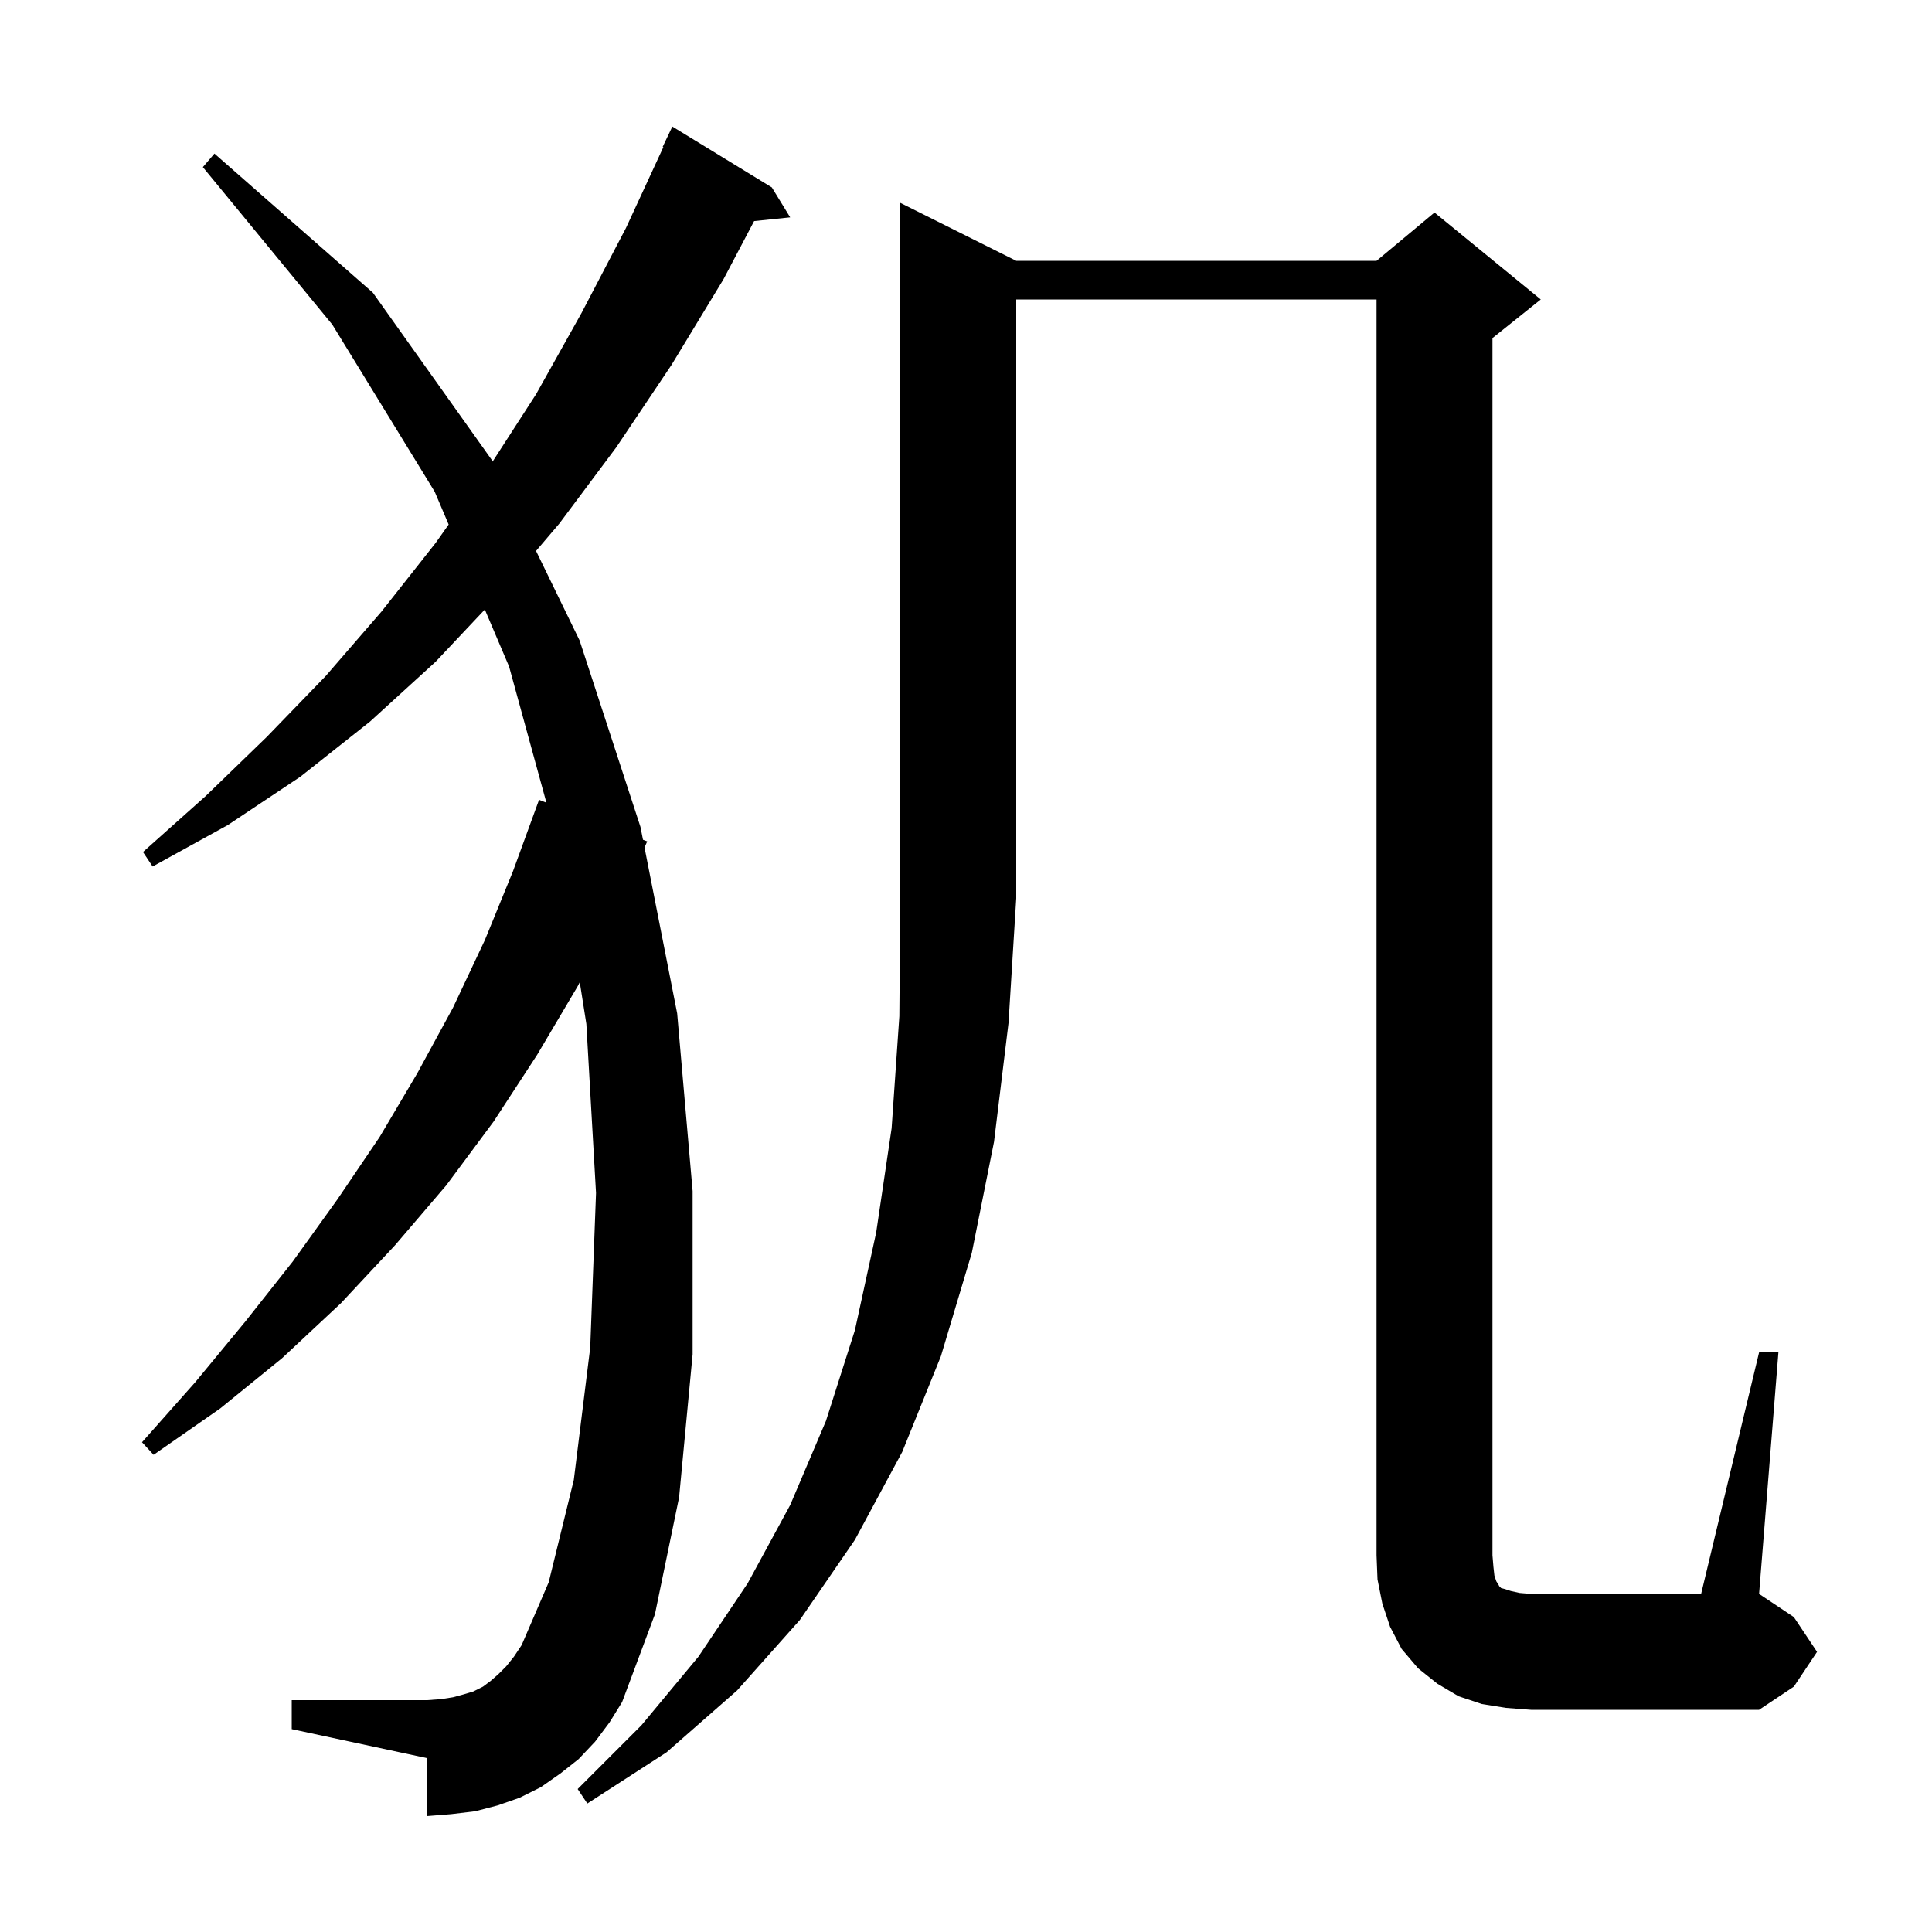 <svg xmlns="http://www.w3.org/2000/svg" xmlns:xlink="http://www.w3.org/1999/xlink" version="1.1" baseProfile="full" viewBox="0 0 200 200" width="200" height="200"><g fill="currentColor"><path d="M 105.2 27.0 L 142.5 27.0 L 148.5 22.0 L 159.5 31.0 L 154.5 35.0 L 154.5 161.0 L 154.6 162.2 L 154.7 163.1 L 154.9 163.7 L 155.1 164.0 L 155.2 164.2 L 155.4 164.4 L 155.8 164.5 L 156.4 164.7 L 157.3 164.9 L 158.5 165.0 L 176.1 165.0 L 182.1 140.0 L 184.1 140.0 L 182.1 165.0 L 185.7 167.4 L 188.1 171.0 L 185.7 174.6 L 182.1 177.0 L 158.5 177.0 L 155.9 176.8 L 153.4 176.4 L 151.0 175.6 L 148.8 174.3 L 146.8 172.7 L 145.1 170.7 L 143.9 168.4 L 143.1 166.0 L 142.6 163.5 L 142.5 161.0 L 142.5 31.0 L 105.2 31.0 L 105.2 93.0 L 104.4 105.9 L 102.9 118.2 L 100.6 129.7 L 97.4 140.4 L 93.4 150.3 L 88.5 159.4 L 82.8 167.7 L 76.3 175.0 L 69.0 181.4 L 60.8 186.7 L 59.8 185.2 L 66.4 178.6 L 72.3 171.5 L 77.4 163.9 L 81.8 155.8 L 85.5 147.1 L 88.5 137.7 L 90.7 127.6 L 92.3 116.8 L 93.1 105.2 L 93.2 93.0 L 93.2 21.0 Z M 61.6 180.3 L 59.9 182.1 L 58.0 183.6 L 56.0 185.0 L 53.8 186.1 L 51.5 186.9 L 49.2 187.5 L 46.7 187.8 L 44.2 188.0 L 44.2 182.0 L 30.2 179.0 L 30.2 176.0 L 44.2 176.0 L 45.6 175.9 L 46.9 175.7 L 48.0 175.4 L 49.0 175.1 L 50.0 174.6 L 50.8 174.0 L 51.6 173.3 L 52.4 172.5 L 53.2 171.5 L 54.0 170.3 L 56.8 163.8 L 59.4 153.2 L 61.1 139.5 L 61.7 123.5 L 60.7 106.0 L 60.018 101.675 L 59.8 102.1 L 55.6 109.2 L 51.1 116.1 L 46.2 122.7 L 40.9 128.9 L 35.3 134.9 L 29.2 140.6 L 22.8 145.8 L 15.9 150.6 L 14.7 149.3 L 20.2 143.1 L 25.4 136.8 L 30.3 130.6 L 34.9 124.2 L 39.3 117.7 L 43.2 111.1 L 46.9 104.3 L 50.2 97.3 L 53.1 90.2 L 55.8 82.8 L 56.564 83.093 L 52.7 69.0 L 50.189 63.098 L 45.1 68.5 L 38.3 74.7 L 31.1 80.4 L 23.6 85.4 L 15.8 89.7 L 14.8 88.2 L 21.3 82.4 L 27.6 76.3 L 33.7 70.0 L 39.5 63.3 L 45.1 56.2 L 46.445 54.297 L 45.0 50.9 L 34.4 33.6 L 21.0 17.3 L 22.2 15.9 L 38.6 30.3 L 50.9 47.6 L 50.99 47.786 L 55.5 40.8 L 60.2 32.4 L 64.8 23.6 L 68.672 15.227 L 68.6 15.2 L 69.6 13.1 L 79.9 19.4 L 81.8 22.5 L 78.065 22.886 L 74.9 28.9 L 69.5 37.8 L 63.8 46.3 L 57.9 54.2 L 55.49 57.031 L 60.0 66.3 L 66.3 85.6 L 66.562 86.932 L 67.0 87.1 L 66.719 87.728 L 70.1 104.9 L 71.7 123.3 L 71.7 140.2 L 70.3 155.0 L 67.8 167.1 L 64.4 176.2 L 63.1 178.3 Z "/></g></svg>